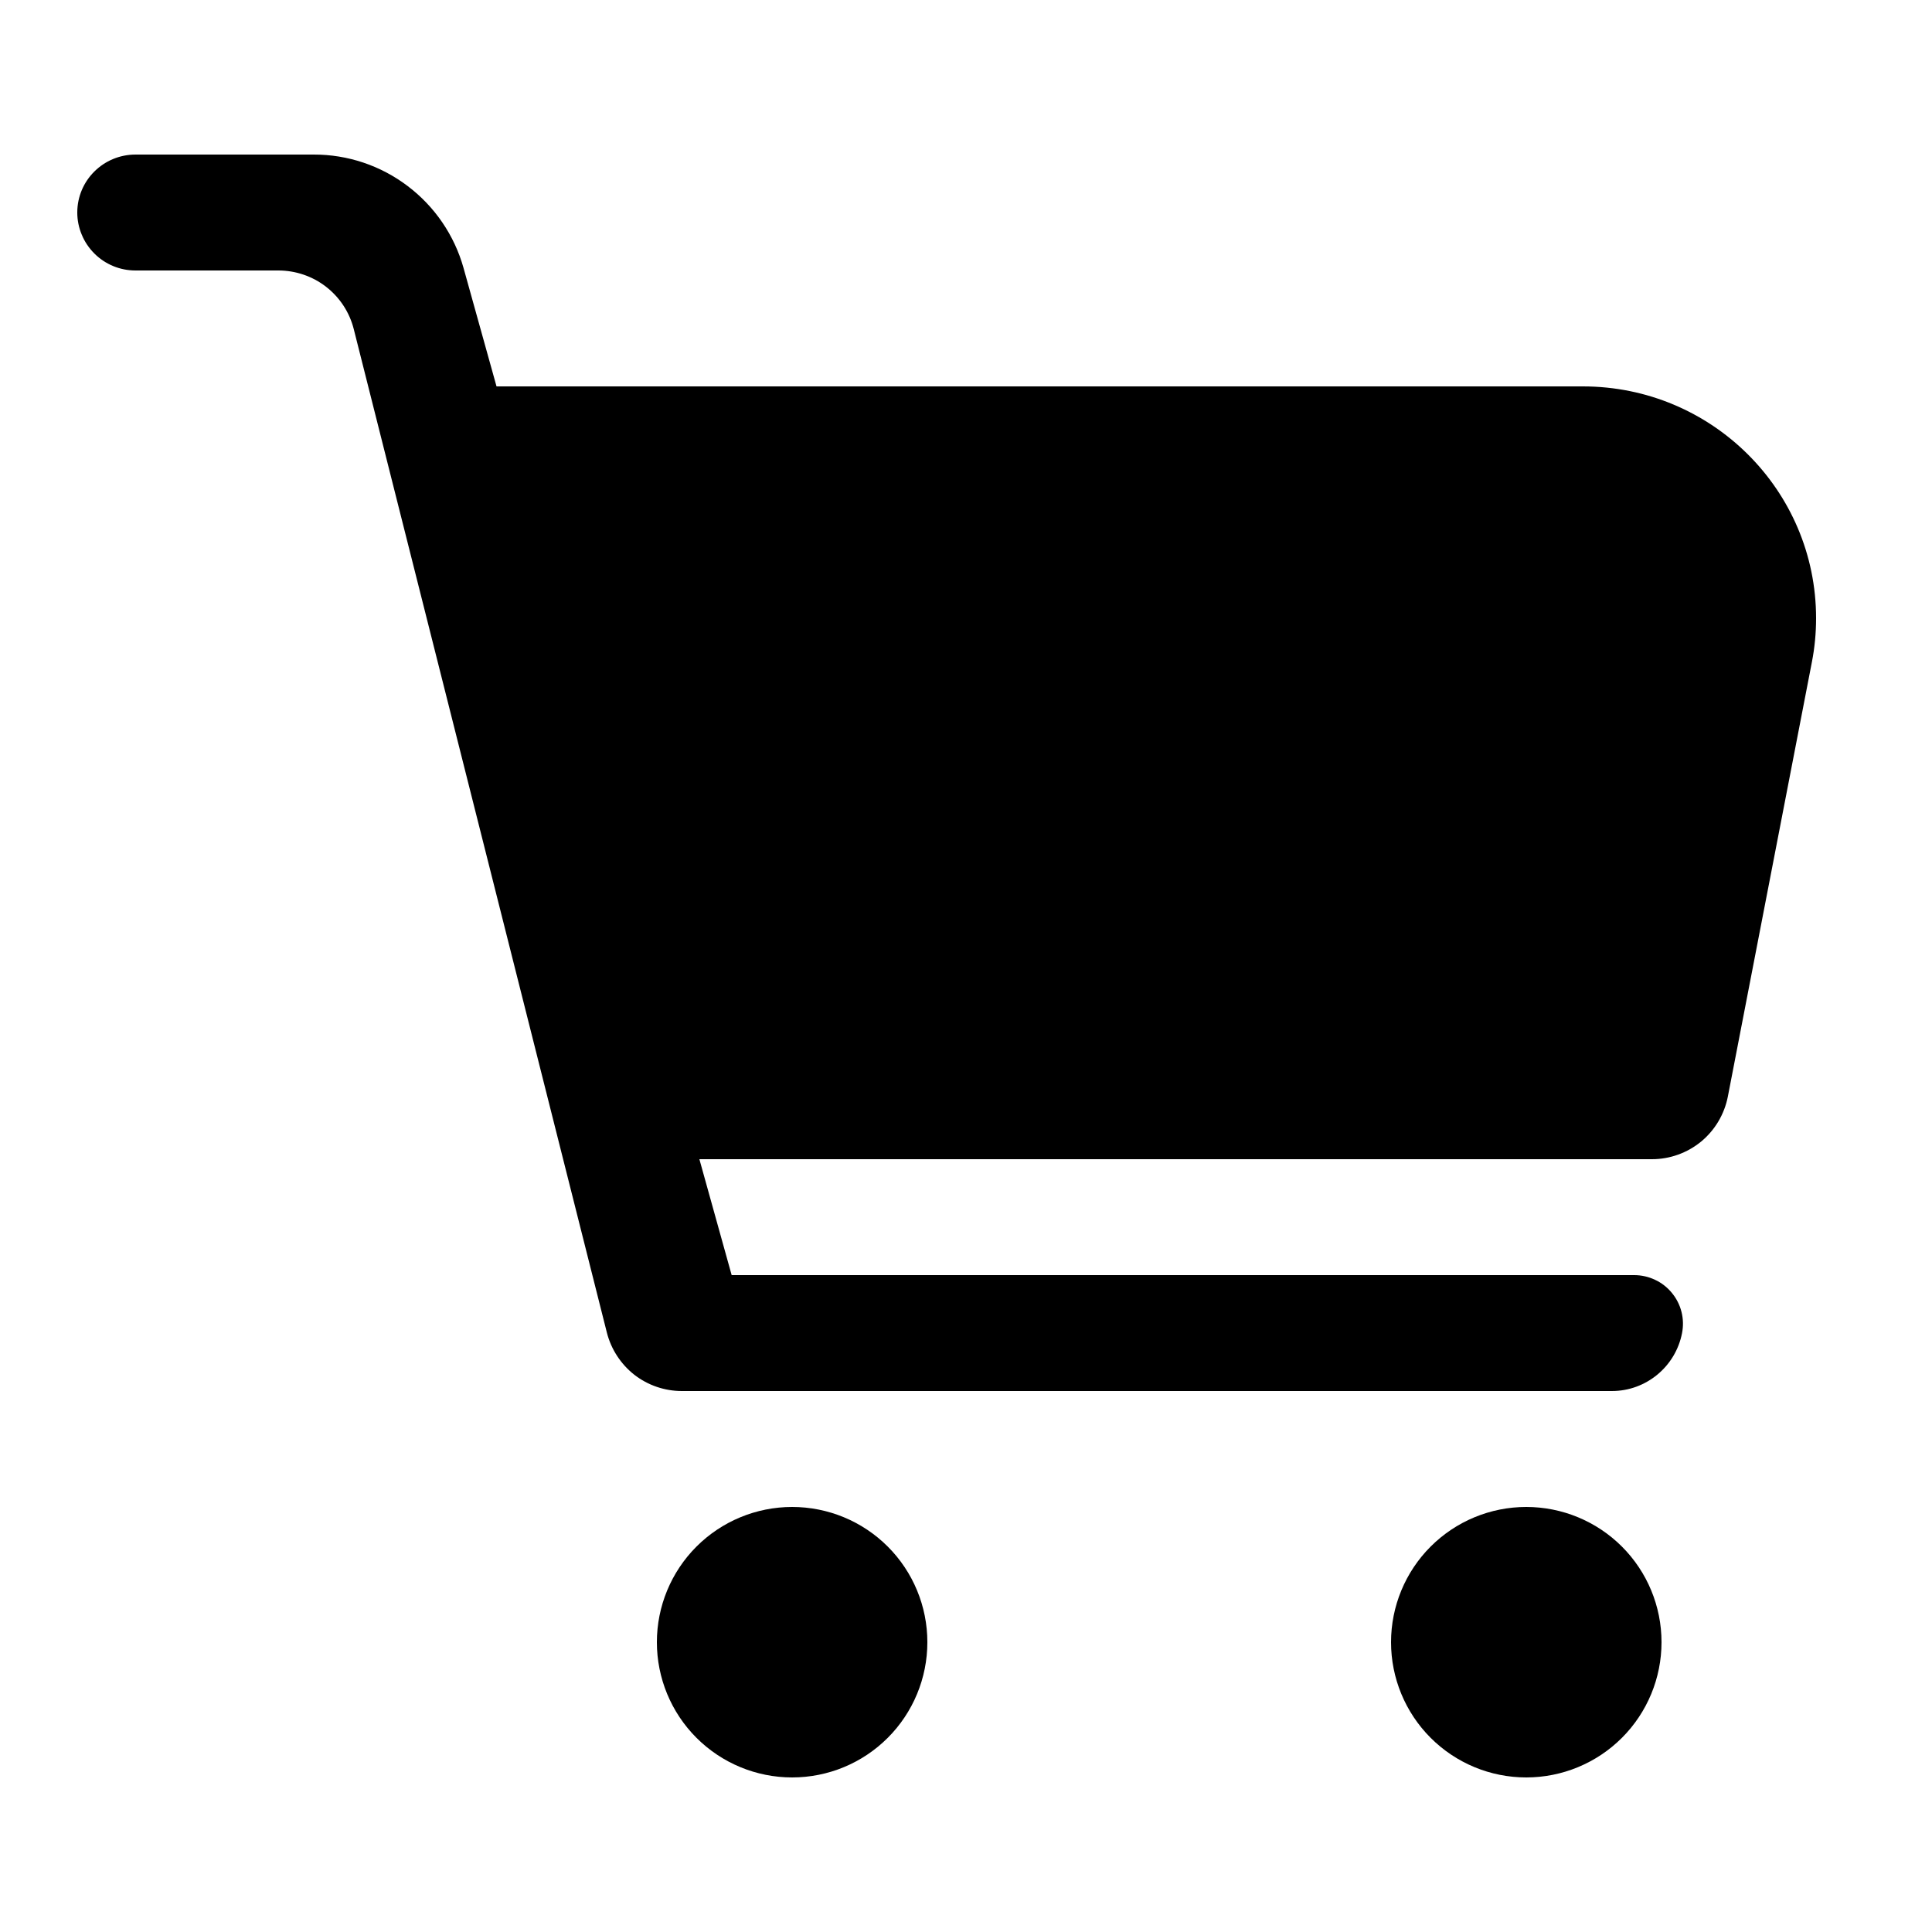 <svg width="24" height="24" viewBox="0 0 24 24" fill="none" xmlns="http://www.w3.org/2000/svg">
<path d="M3.897 1.92C4.318 1.919 4.728 2.056 5.064 2.311C5.4 2.565 5.644 2.922 5.758 3.328L6.168 4.8H19.663C21.263 4.8 22.56 6.089 22.56 7.68C22.56 7.862 22.543 8.045 22.508 8.224L21.464 13.622C21.421 13.841 21.304 14.039 21.132 14.181C20.96 14.322 20.744 14.4 20.521 14.4H8.688L9.089 15.84H20.301C20.39 15.84 20.479 15.86 20.559 15.898C20.64 15.935 20.711 15.991 20.768 16.06C20.825 16.129 20.866 16.209 20.888 16.296C20.91 16.382 20.912 16.472 20.895 16.56C20.814 16.977 20.448 17.28 20.023 17.28H8.471C8.257 17.28 8.049 17.209 7.88 17.078C7.712 16.946 7.592 16.762 7.539 16.555L4.394 4.086C4.341 3.878 4.22 3.694 4.05 3.562C3.881 3.431 3.672 3.36 3.457 3.36H1.684C1.589 3.36 1.495 3.342 1.408 3.306C1.32 3.27 1.24 3.217 1.173 3.15C1.106 3.083 1.052 3.004 1.016 2.916C0.979 2.829 0.96 2.735 0.96 2.64C0.96 2.242 1.284 1.92 1.684 1.92H3.897H3.897Z" fill="#09945F" style="fill:#09945F;fill:color(display-p3 0.035 0.58 0.372);fill-opacity:1;"/>
<path d="M8.16 20.4C8.16 20.846 8.337 21.273 8.652 21.588C8.967 21.903 9.395 22.08 9.84 22.08C10.286 22.08 10.713 21.903 11.028 21.588C11.343 21.273 11.52 20.846 11.52 20.4C11.52 19.954 11.343 19.527 11.028 19.212C10.713 18.897 10.286 18.72 9.84 18.72C9.395 18.72 8.967 18.897 8.652 19.212C8.337 19.527 8.16 19.954 8.16 20.4Z" fill="#09945F" style="fill:#09945F;fill:color(display-p3 0.035 0.58 0.372);fill-opacity:1;"/>
<path d="M17.28 20.4C17.28 20.846 17.457 21.273 17.772 21.588C18.087 21.903 18.514 22.08 18.96 22.08C19.405 22.08 19.833 21.903 20.148 21.588C20.463 21.273 20.64 20.846 20.64 20.4C20.64 19.954 20.463 19.527 20.148 19.212C19.833 18.897 19.405 18.72 18.96 18.72C18.514 18.72 18.087 18.897 17.772 19.212C17.457 19.527 17.28 19.954 17.28 20.4Z" fill="#09945F" style="fill:#09945F;fill:color(display-p3 0.035 0.58 0.372);fill-opacity:1;"/>
</svg>
